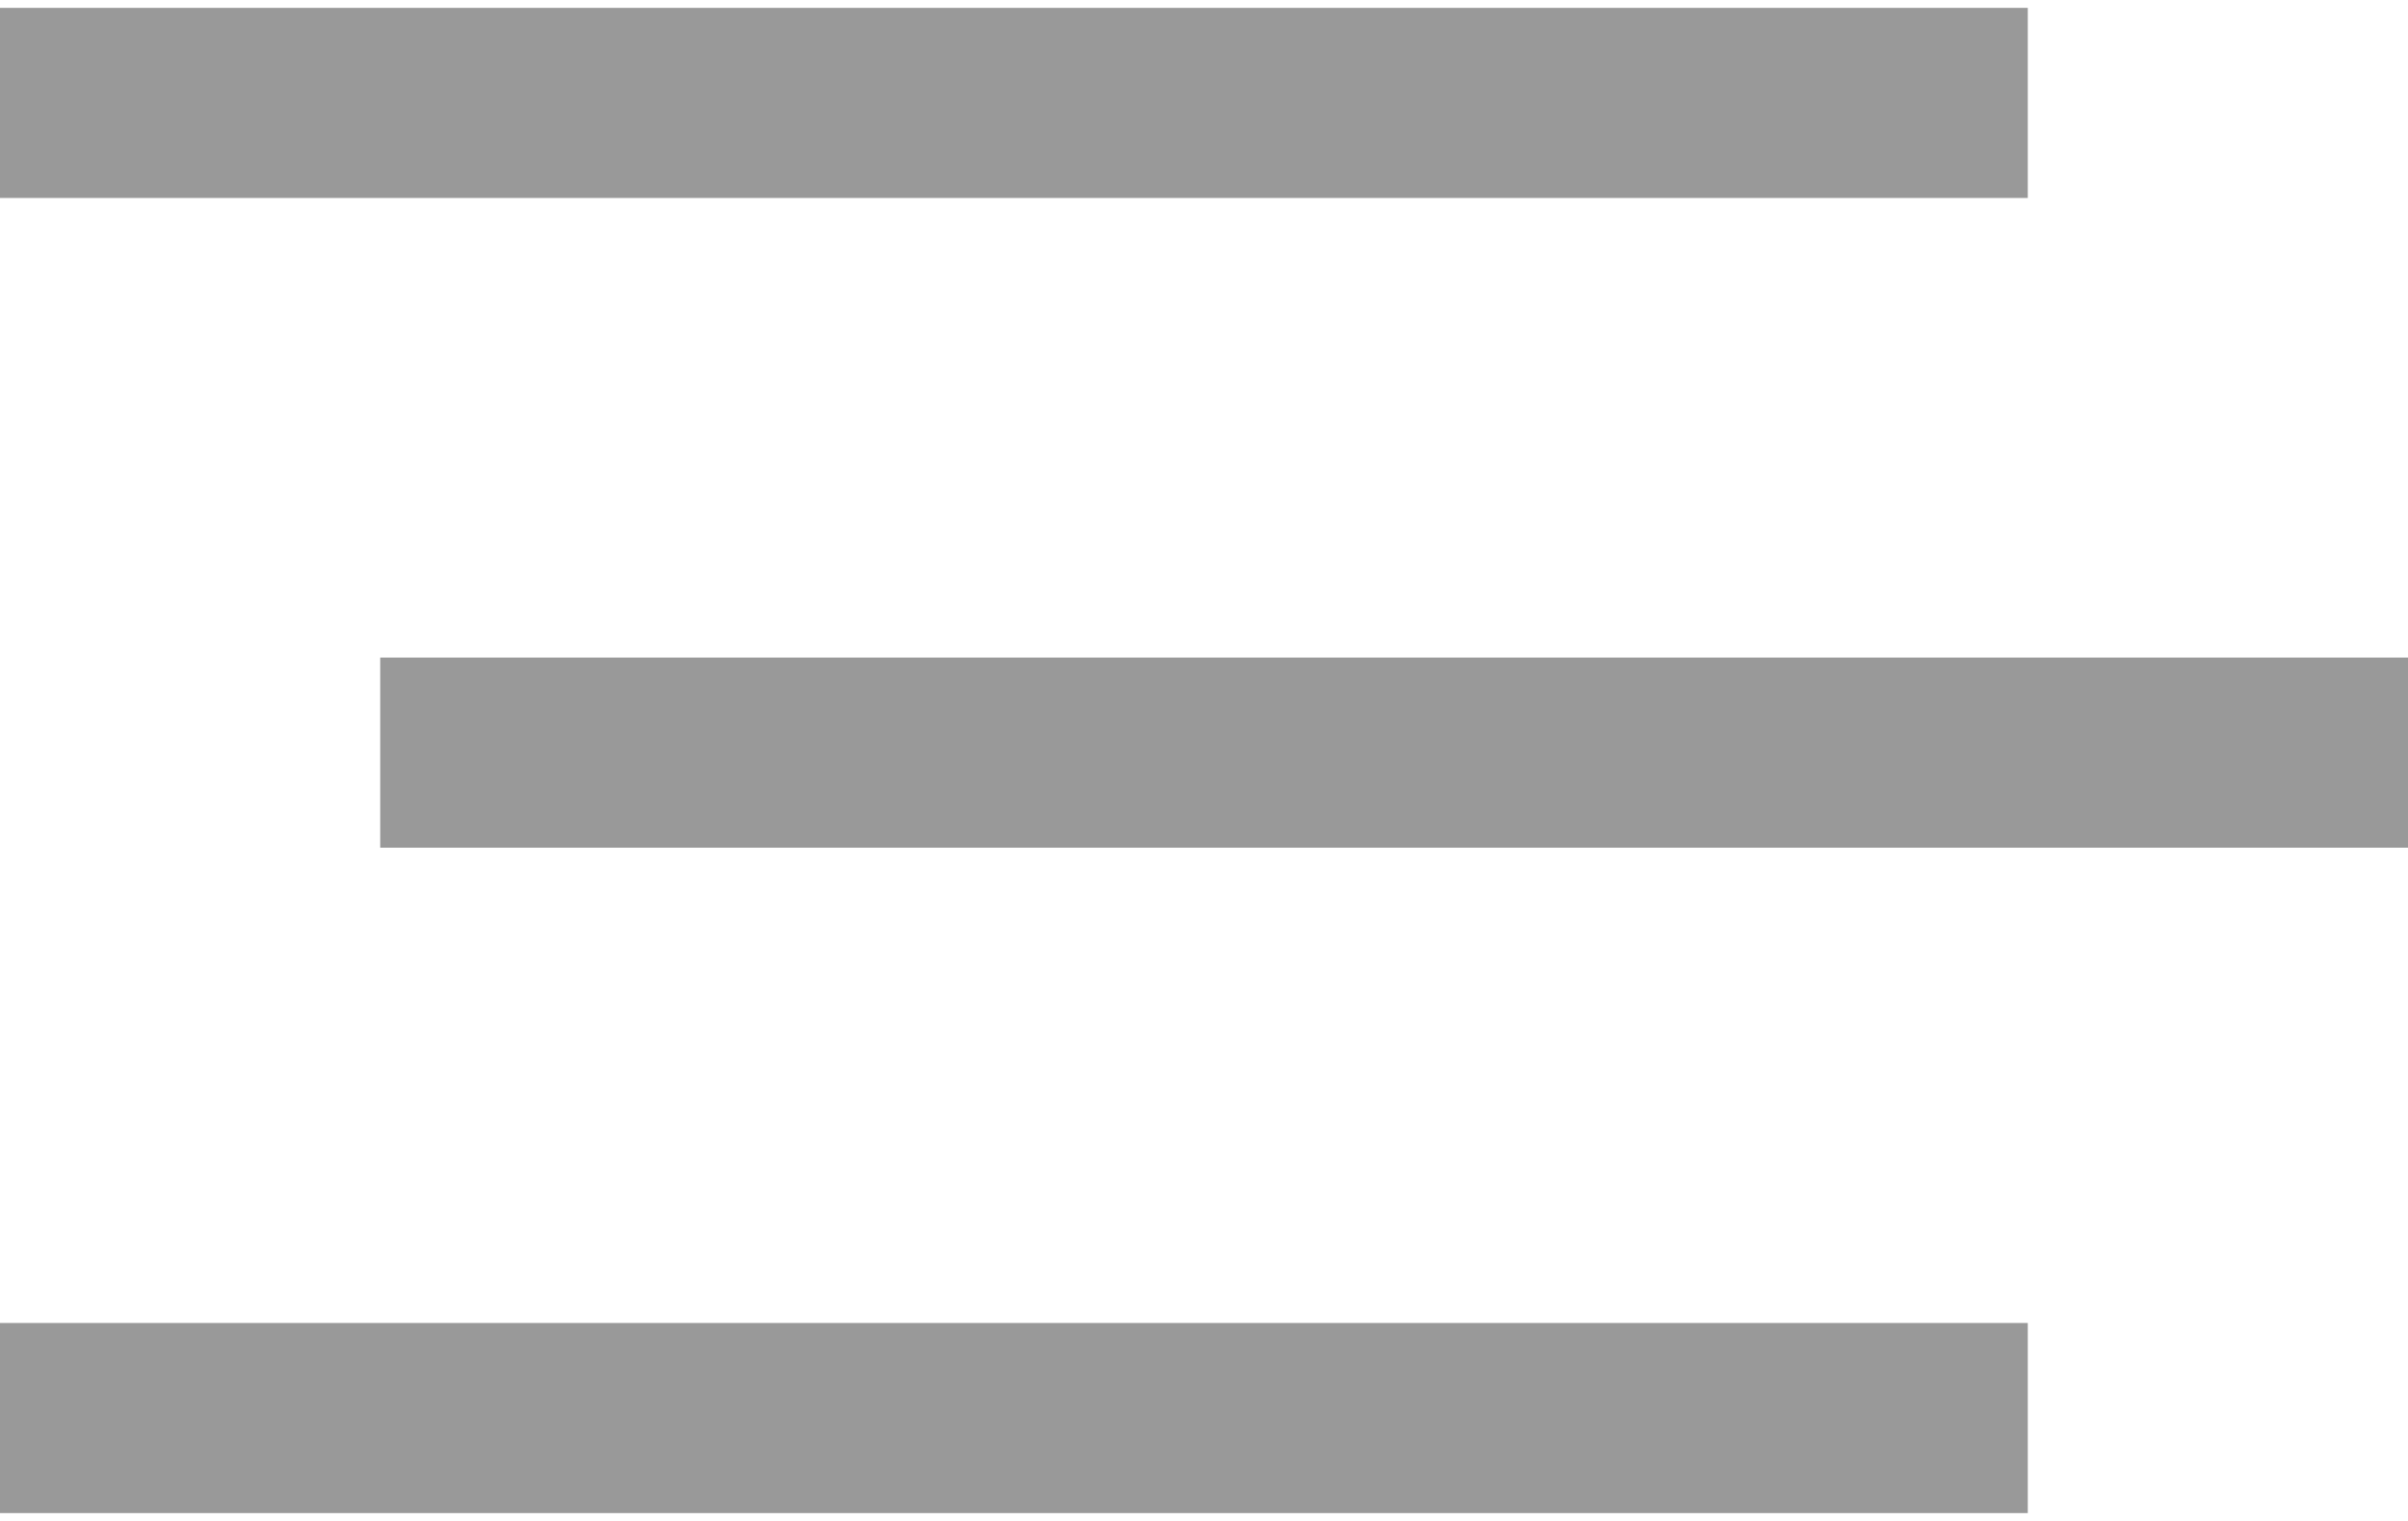 <svg width="19" height="12" viewBox="0 0 19 12" fill="none" xmlns="http://www.w3.org/2000/svg">
<path fill-rule="evenodd" clip-rule="evenodd" d="M16 1.562H0V0.062H16V1.562Z" fill="#999999"/>
<path fill-rule="evenodd" clip-rule="evenodd" d="M19 6.688L3 6.688L3 5.188L19 5.188L19 6.688Z" fill="#999999"/>
<path fill-rule="evenodd" clip-rule="evenodd" d="M16 11.938H0V10.438H16V11.938Z" fill="#999999"/>
</svg>
